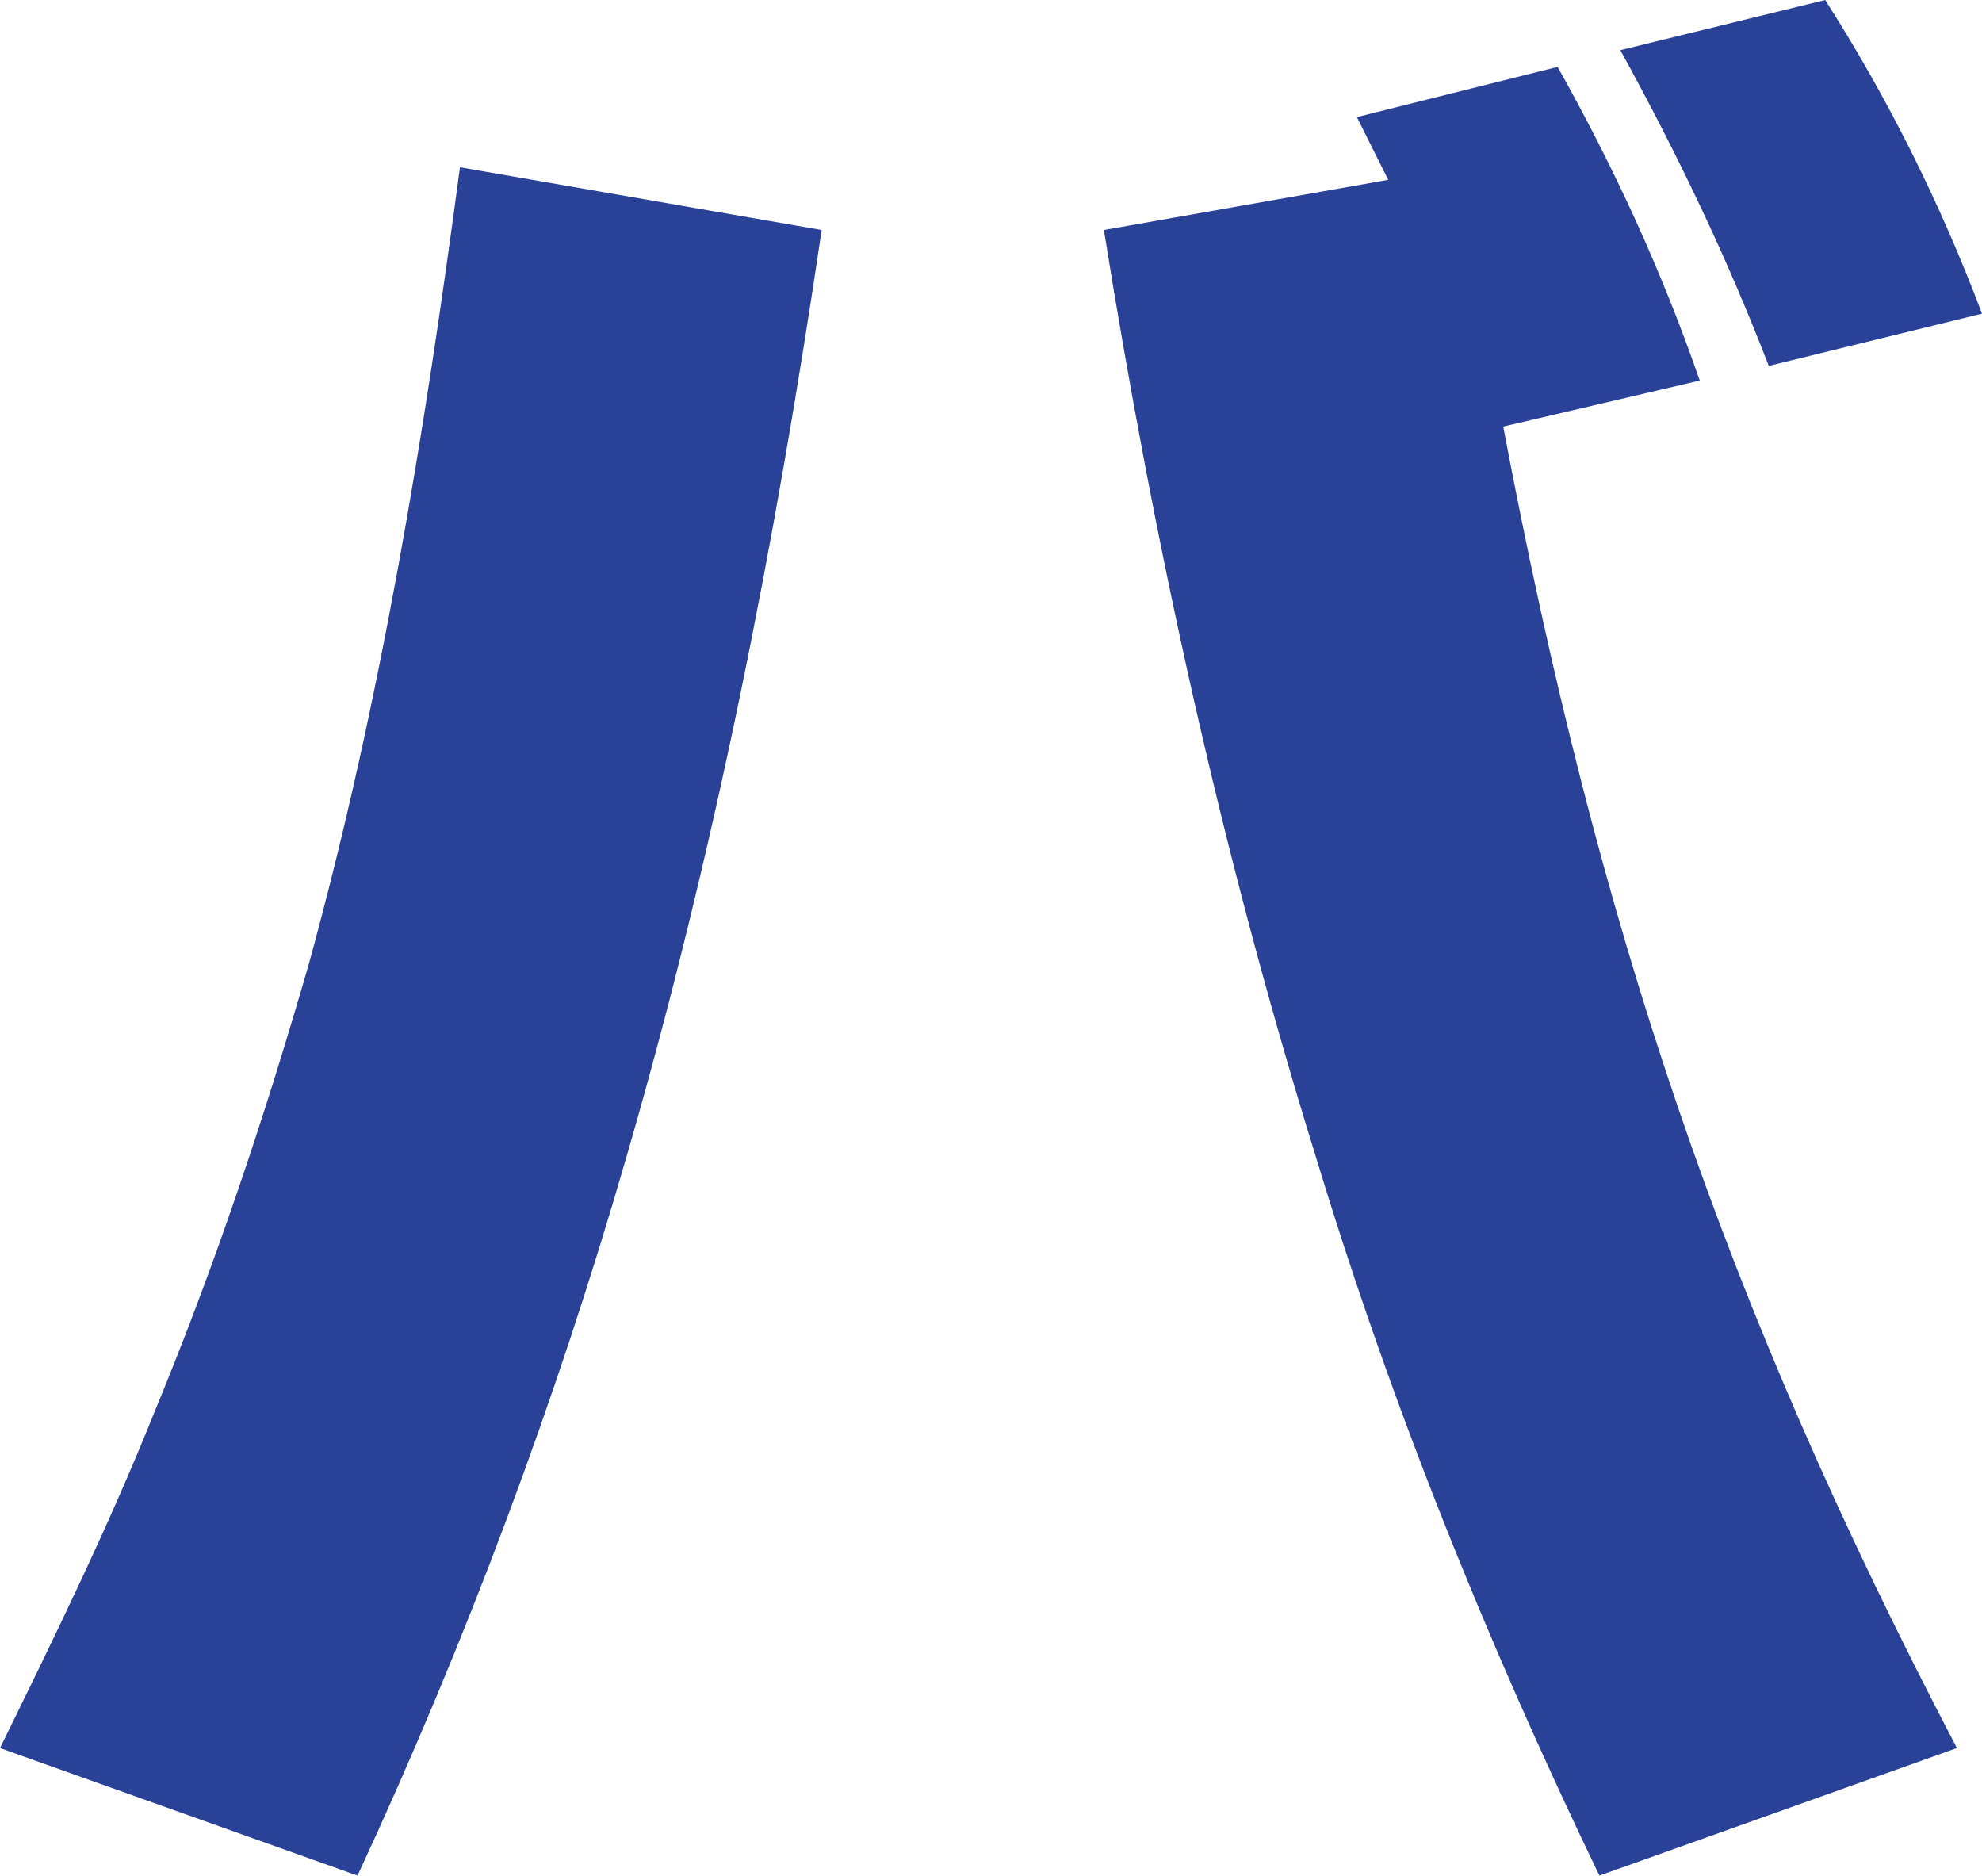 <?xml version="1.0" encoding="UTF-8"?><svg id="_レイヤー_2" xmlns="http://www.w3.org/2000/svg" viewBox="0 0 56.88 53.82"><defs><style>.cls-1{fill:#2a4198;}</style></defs><g id="_レイヤー_1-2"><path class="cls-1" d="M18,33.12c-2.04,7.08-4.62,13.98-7.74,20.7L0,50.16c1.56-3.18,3.12-6.36,4.44-9.66,1.74-4.2,3.18-8.52,4.44-12.9,2.04-7.44,3.3-15.12,4.32-22.8l10.38,1.8c-1.32,8.94-3.06,17.82-5.58,26.52Zm27.9,20.7c-3.24-6.72-6-13.56-8.16-20.7-2.7-8.7-4.62-17.52-6.06-26.52l8.16-1.44c-.3-.6-.6-1.2-.9-1.8l5.76-1.44c1.62,2.88,3,5.88,4.08,9l-5.64,1.32c2.7,14.28,6.3,25.08,13.02,37.92l-10.26,3.66Zm4.86-43.32c-1.2-3.12-2.64-6.12-4.26-9.06l5.88-1.44c1.8,2.82,3.3,5.82,4.5,9l-6.12,1.5Z"/></g></svg>